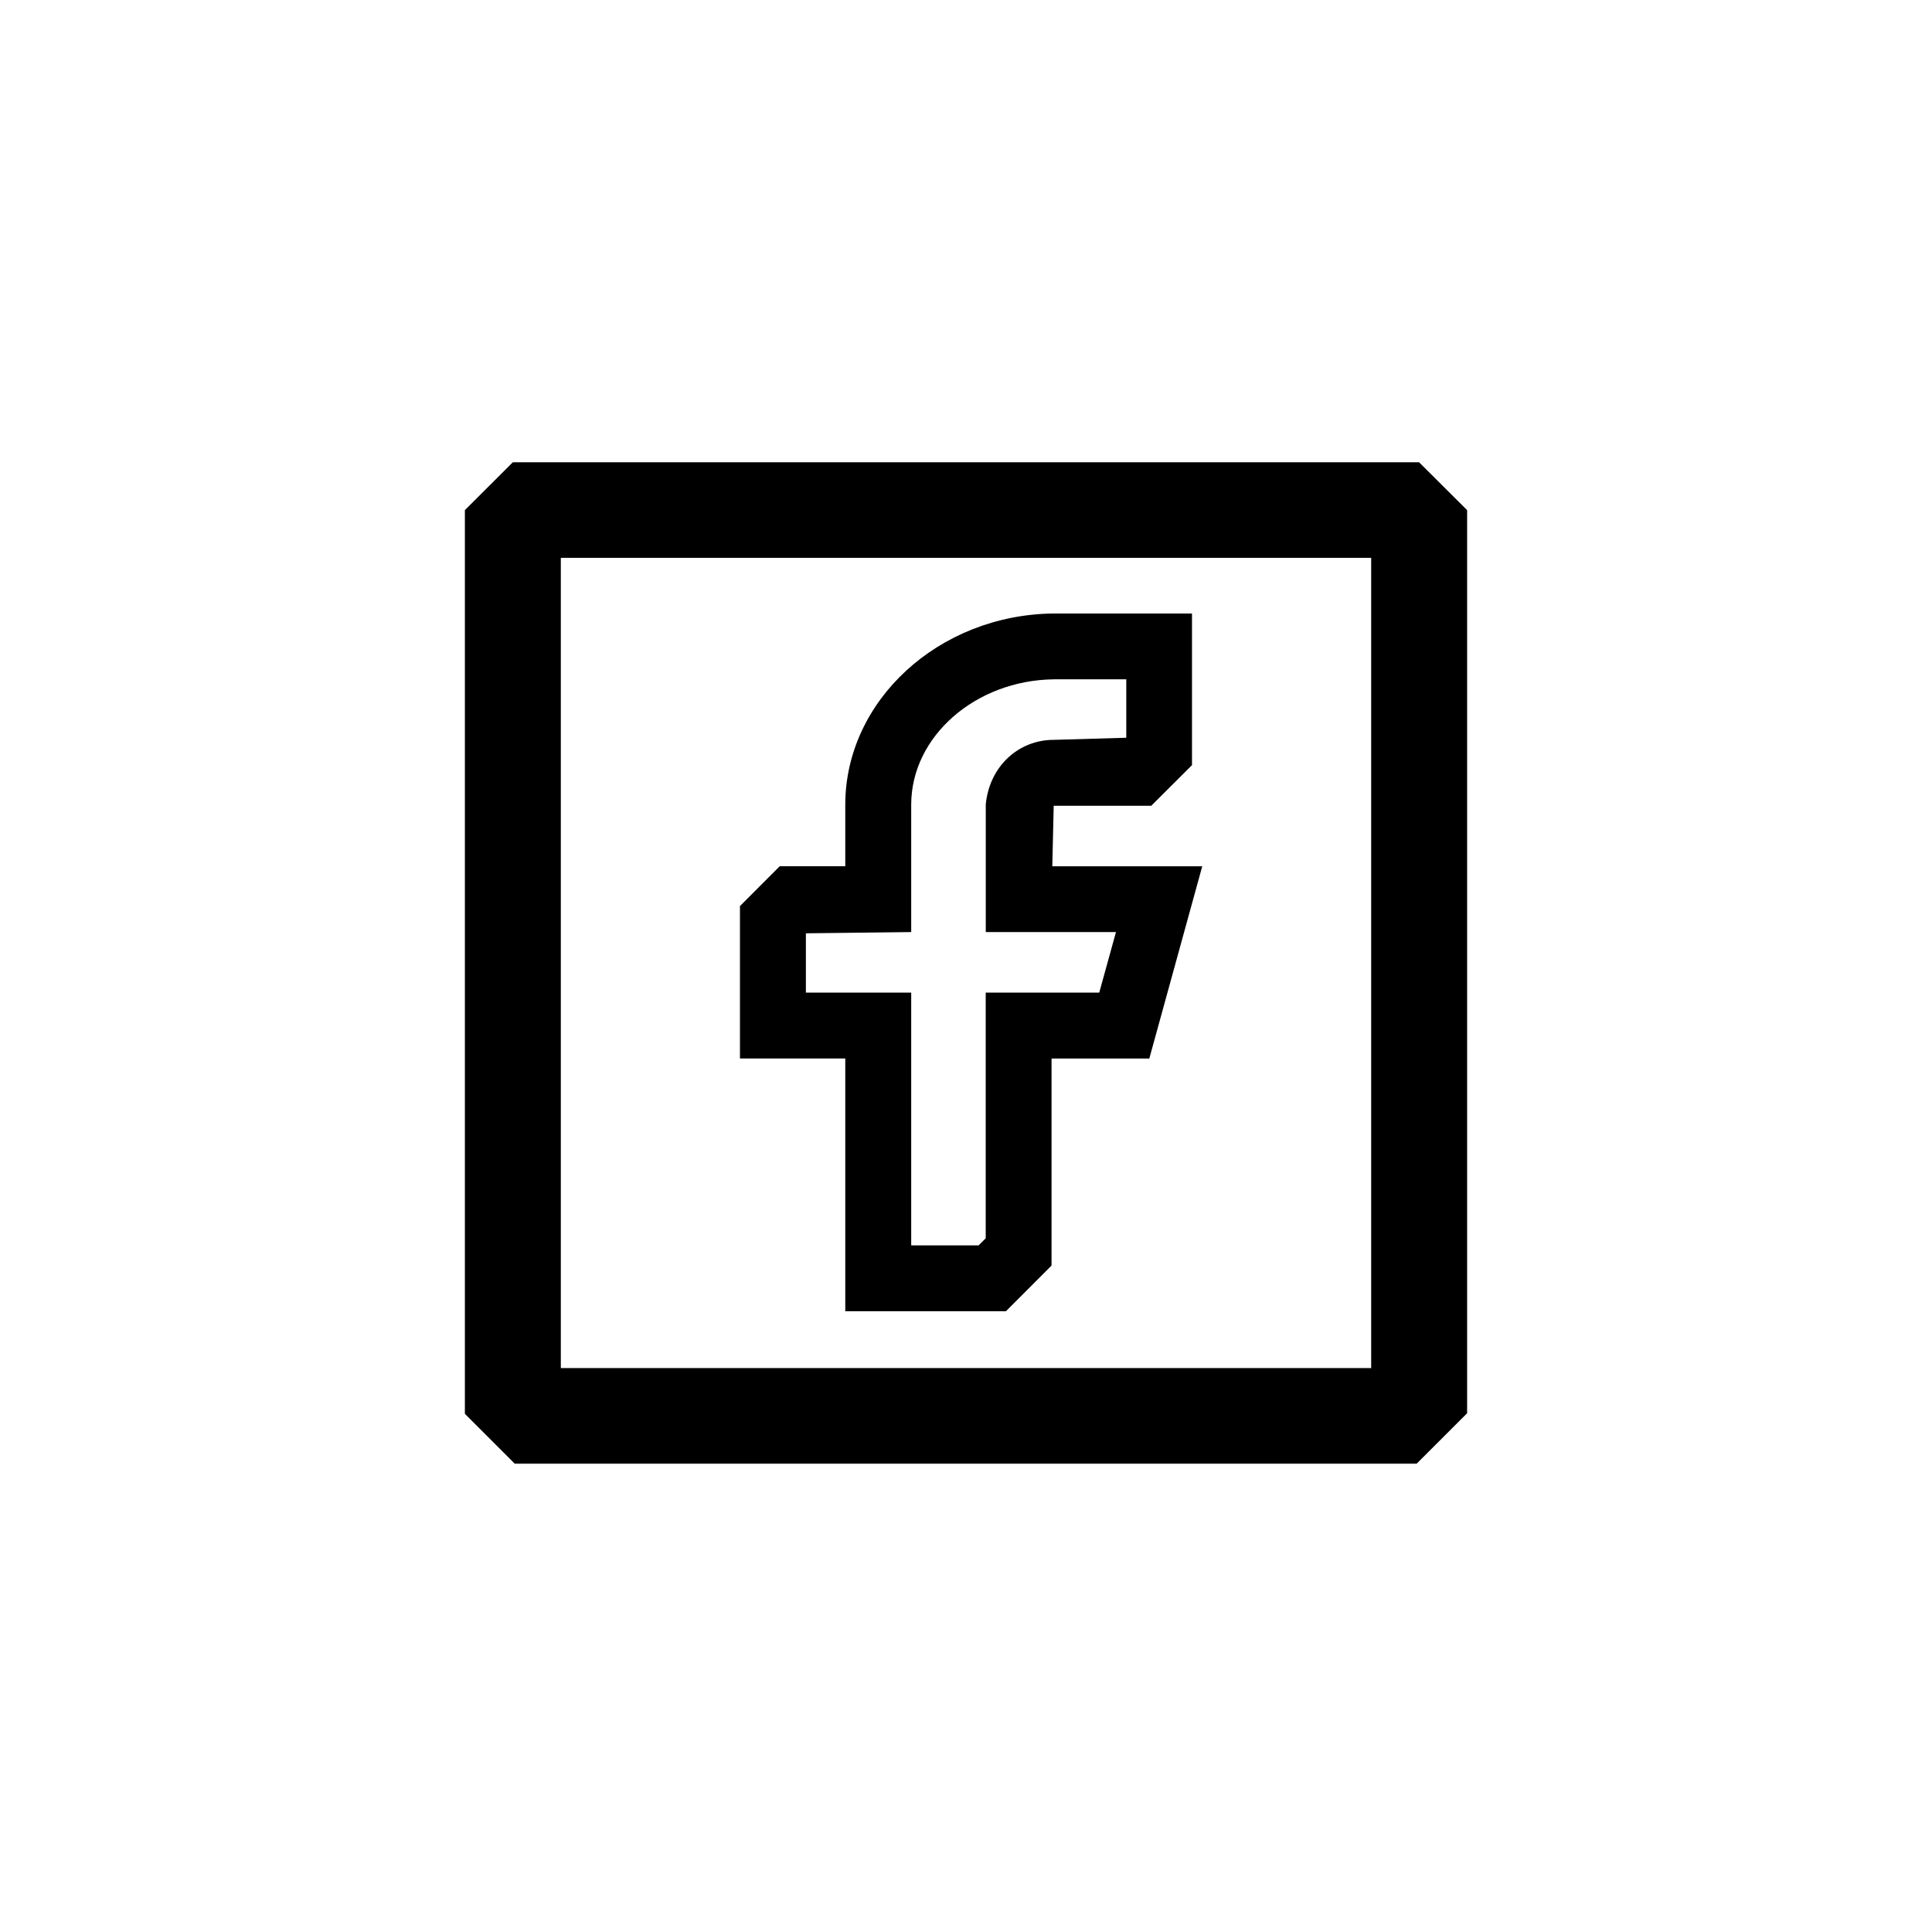 <?xml version="1.0" encoding="UTF-8"?>
<svg id="a" data-name="Warstwa 1" xmlns="http://www.w3.org/2000/svg" viewBox="0 0 35.807 35.67">
  <path d="M26.301,8.569H9.504l-.888.887v16.751l.924.924h16.716l.935-.935V9.456l-.89-.887ZM25.413,25.359h-15.019v-15.019h15.019v15.019Z" fill="#000" stroke-width="0"/>
  <g id="b" data-name="facebook">
    <path d="M18.643,24.306h-2.977v-4.686h-1.952v-2.825l.737-.738h1.215v-1.146c.004-1.928,1.733-3.515,3.857-3.539h2.569v2.811l-.755.753h-1.808l-.026,1.122h2.779l-.981,3.563h-1.812v3.838l-.847.848ZM16.887,23.085h1.25l.132-.132v-4.554h2.104l.31-1.122h-2.413v-2.367c.069-.709.609-1.196,1.26-1.196h.004l1.34-.039v-1.083h-1.342c-1.452.017-2.642,1.058-2.644,2.319v2.366l-1.952.023v1.099h1.952v4.686Z" fill="#000" stroke-width="0"/>
  </g>
</svg>